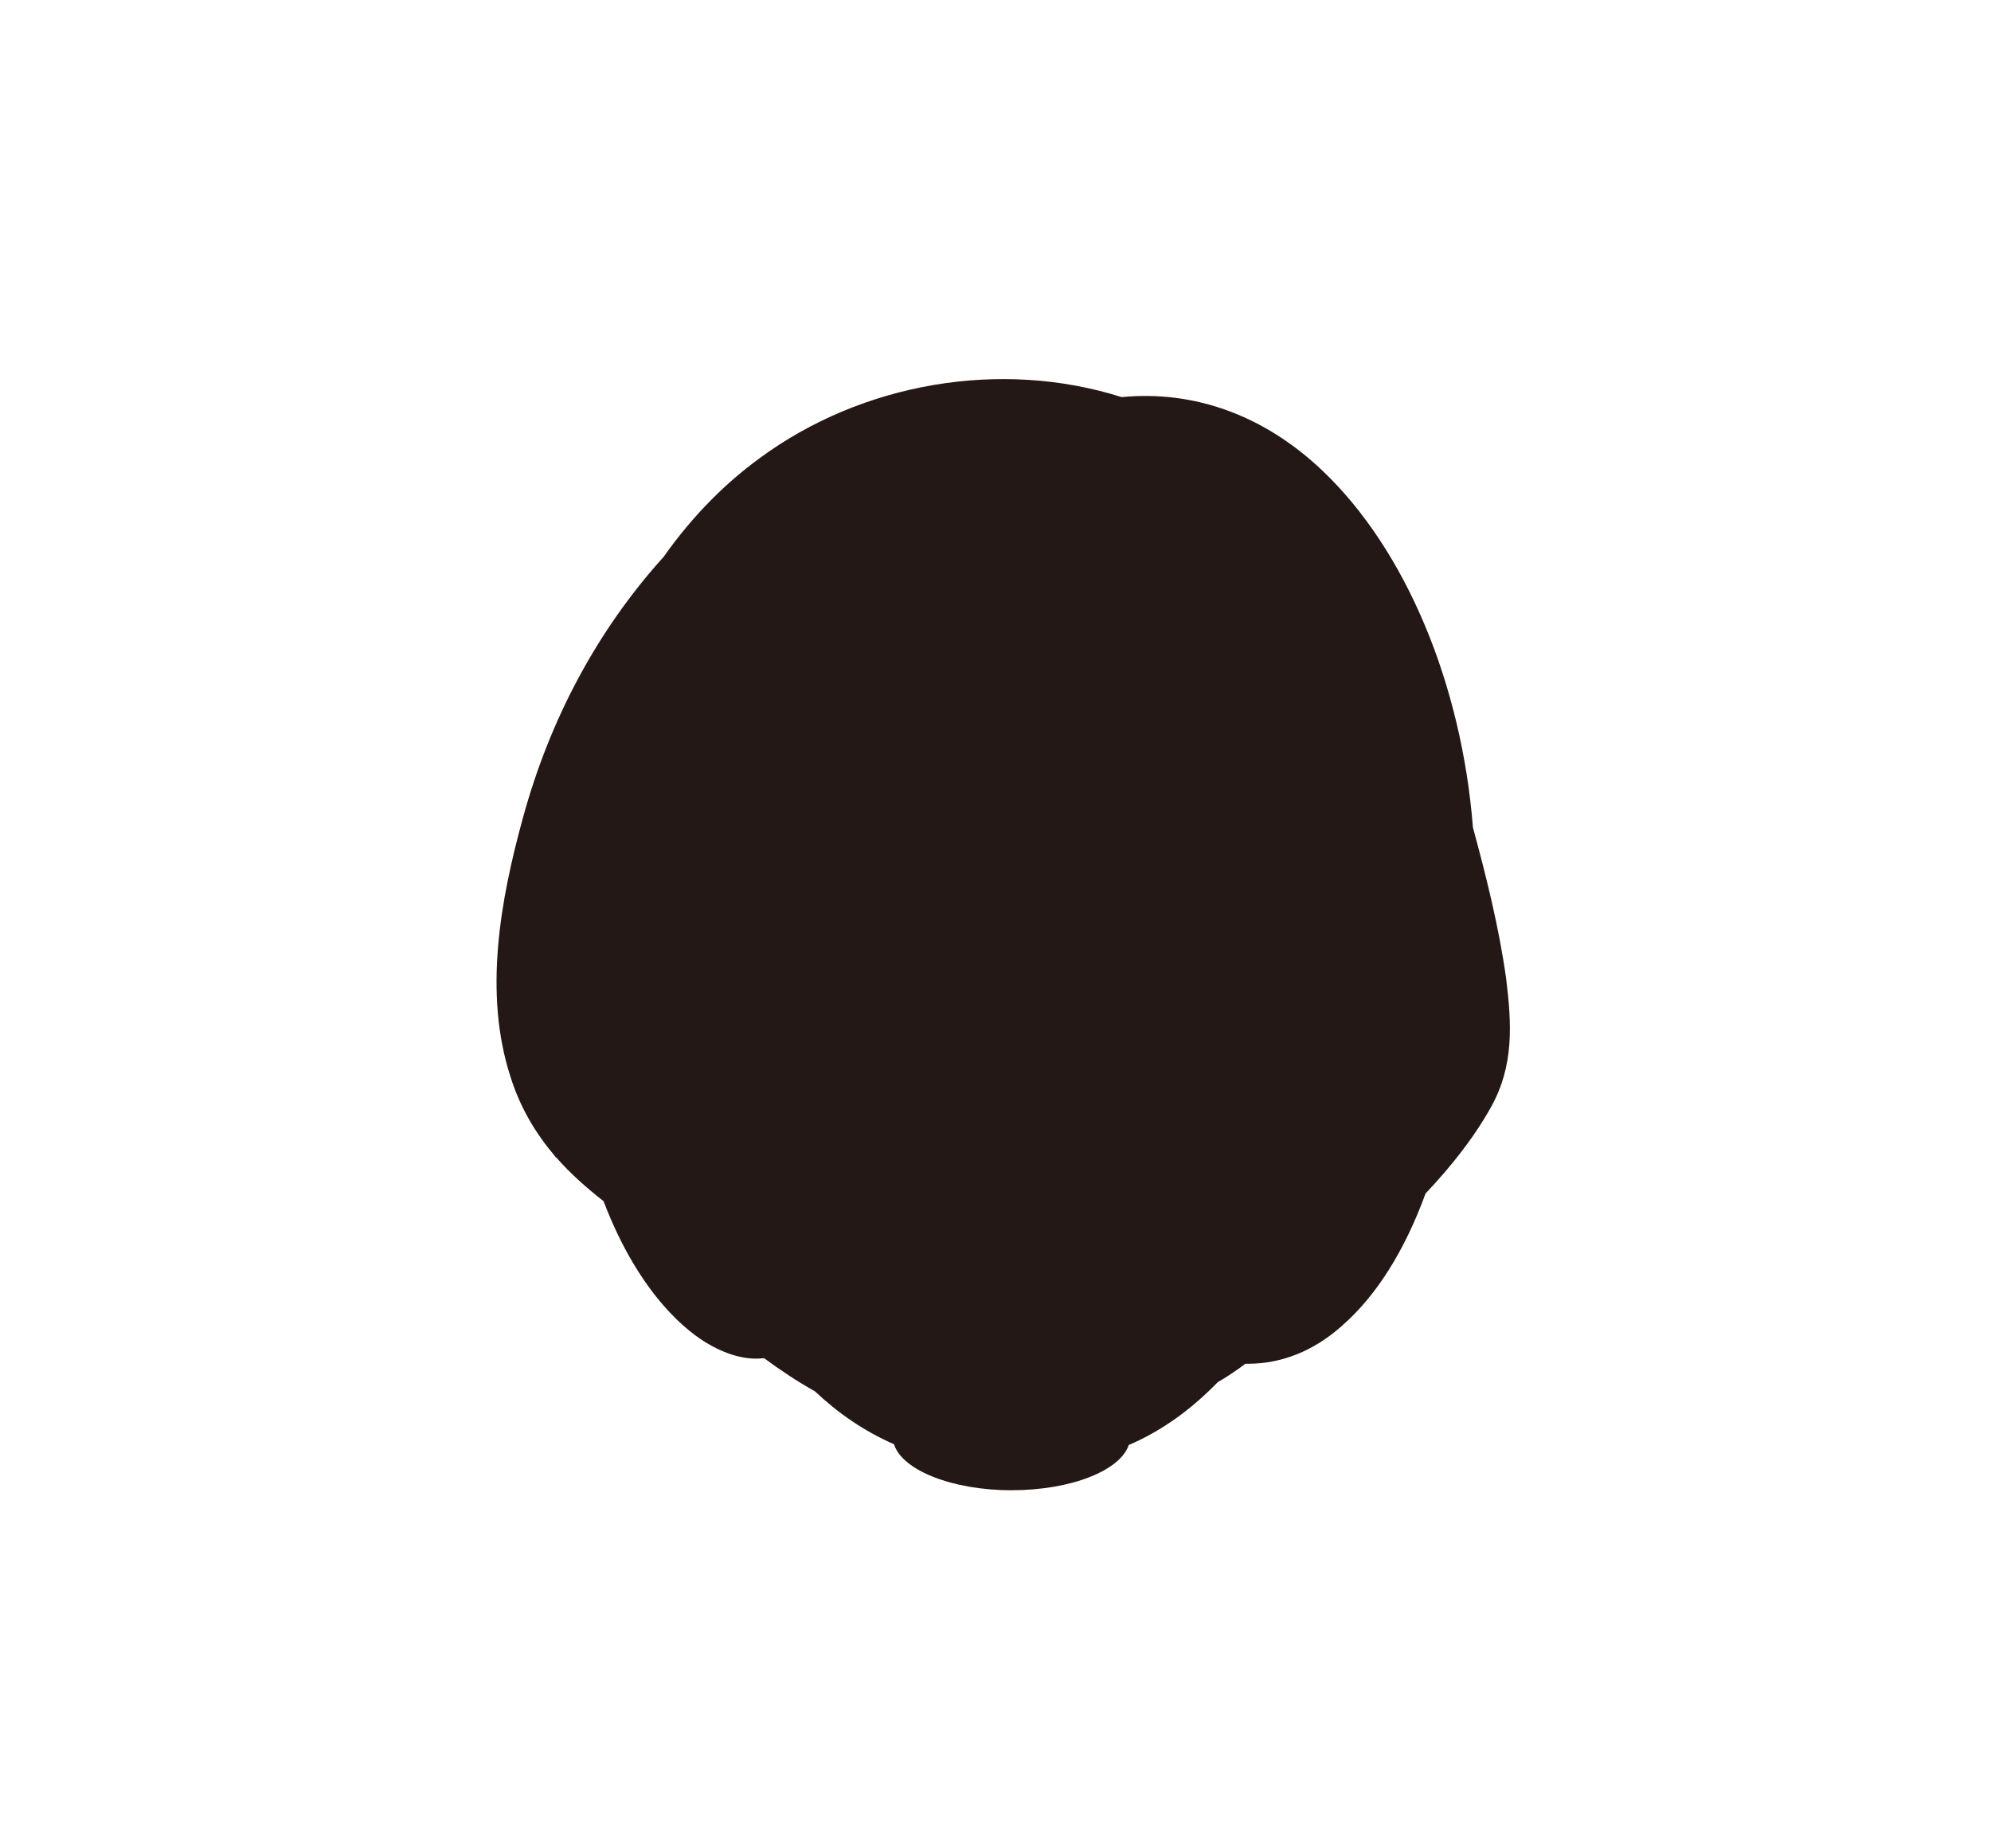 <?xml version="1.0" encoding="utf-8"?>
<!-- Generator: Adobe Illustrator 20.1.0, SVG Export Plug-In . SVG Version: 6.00 Build 0)  -->
<svg version="1.1" id="レイヤー_1" xmlns="http://www.w3.org/2000/svg" xmlns:xlink="http://www.w3.org/1999/xlink" x="0px"
	 y="0px" viewBox="0 0 281.7 261.5" style="enable-background:new 0 0 281.7 261.5;" xml:space="preserve">
<style type="text/css">
	.st0{fill:#231815;}
</style>
<g id="別枠">
</g>
<path class="st0" d="M213.1,138.5c-1-7.2-2.8-14.4-4.7-21.4c-1.6-20.3-9.5-39.3-21.3-50.5c-8.2-7.8-18.1-11.4-28.4-10.4
	c-17-5.4-36.7-2.1-51.3,8.7c-4.5,3.3-9.2,7.8-13.5,13.9c-9.4,10.4-16.1,23-19.9,36.9c-3.2,11.6-5.6,24.8-1.8,36.6
	c1.4,4.5,3.6,8.1,6.3,11.3c0.1,0.1,0.1,0.2,0.2,0.2c2,2.3,4.3,4.3,6.7,6.2c5.1,13.4,12.1,18.7,15,20.3c2.8,1.6,5.5,2.2,7.7,1.9
	c2.3,1.7,4.7,3.3,7.2,4.7c3.3,3.1,6.9,5.6,11.2,7.5c1.1,3.6,8.1,6.5,16.6,6.5c8.5,0,15.4-2.8,16.6-6.4c4.9-2.1,9-5.2,12.6-8.9
	c1.4-0.8,2.7-1.7,3.9-2.6c0.1,0,0.3,0,0.4,0c4.7,0,9.3-1.8,13.3-5.4c4.8-4.2,8.8-10.5,11.8-18.7c3.5-3.7,6.8-7.8,9.3-12.3
	C214.2,150.8,213.9,145,213.1,138.5z"/>
</svg>

